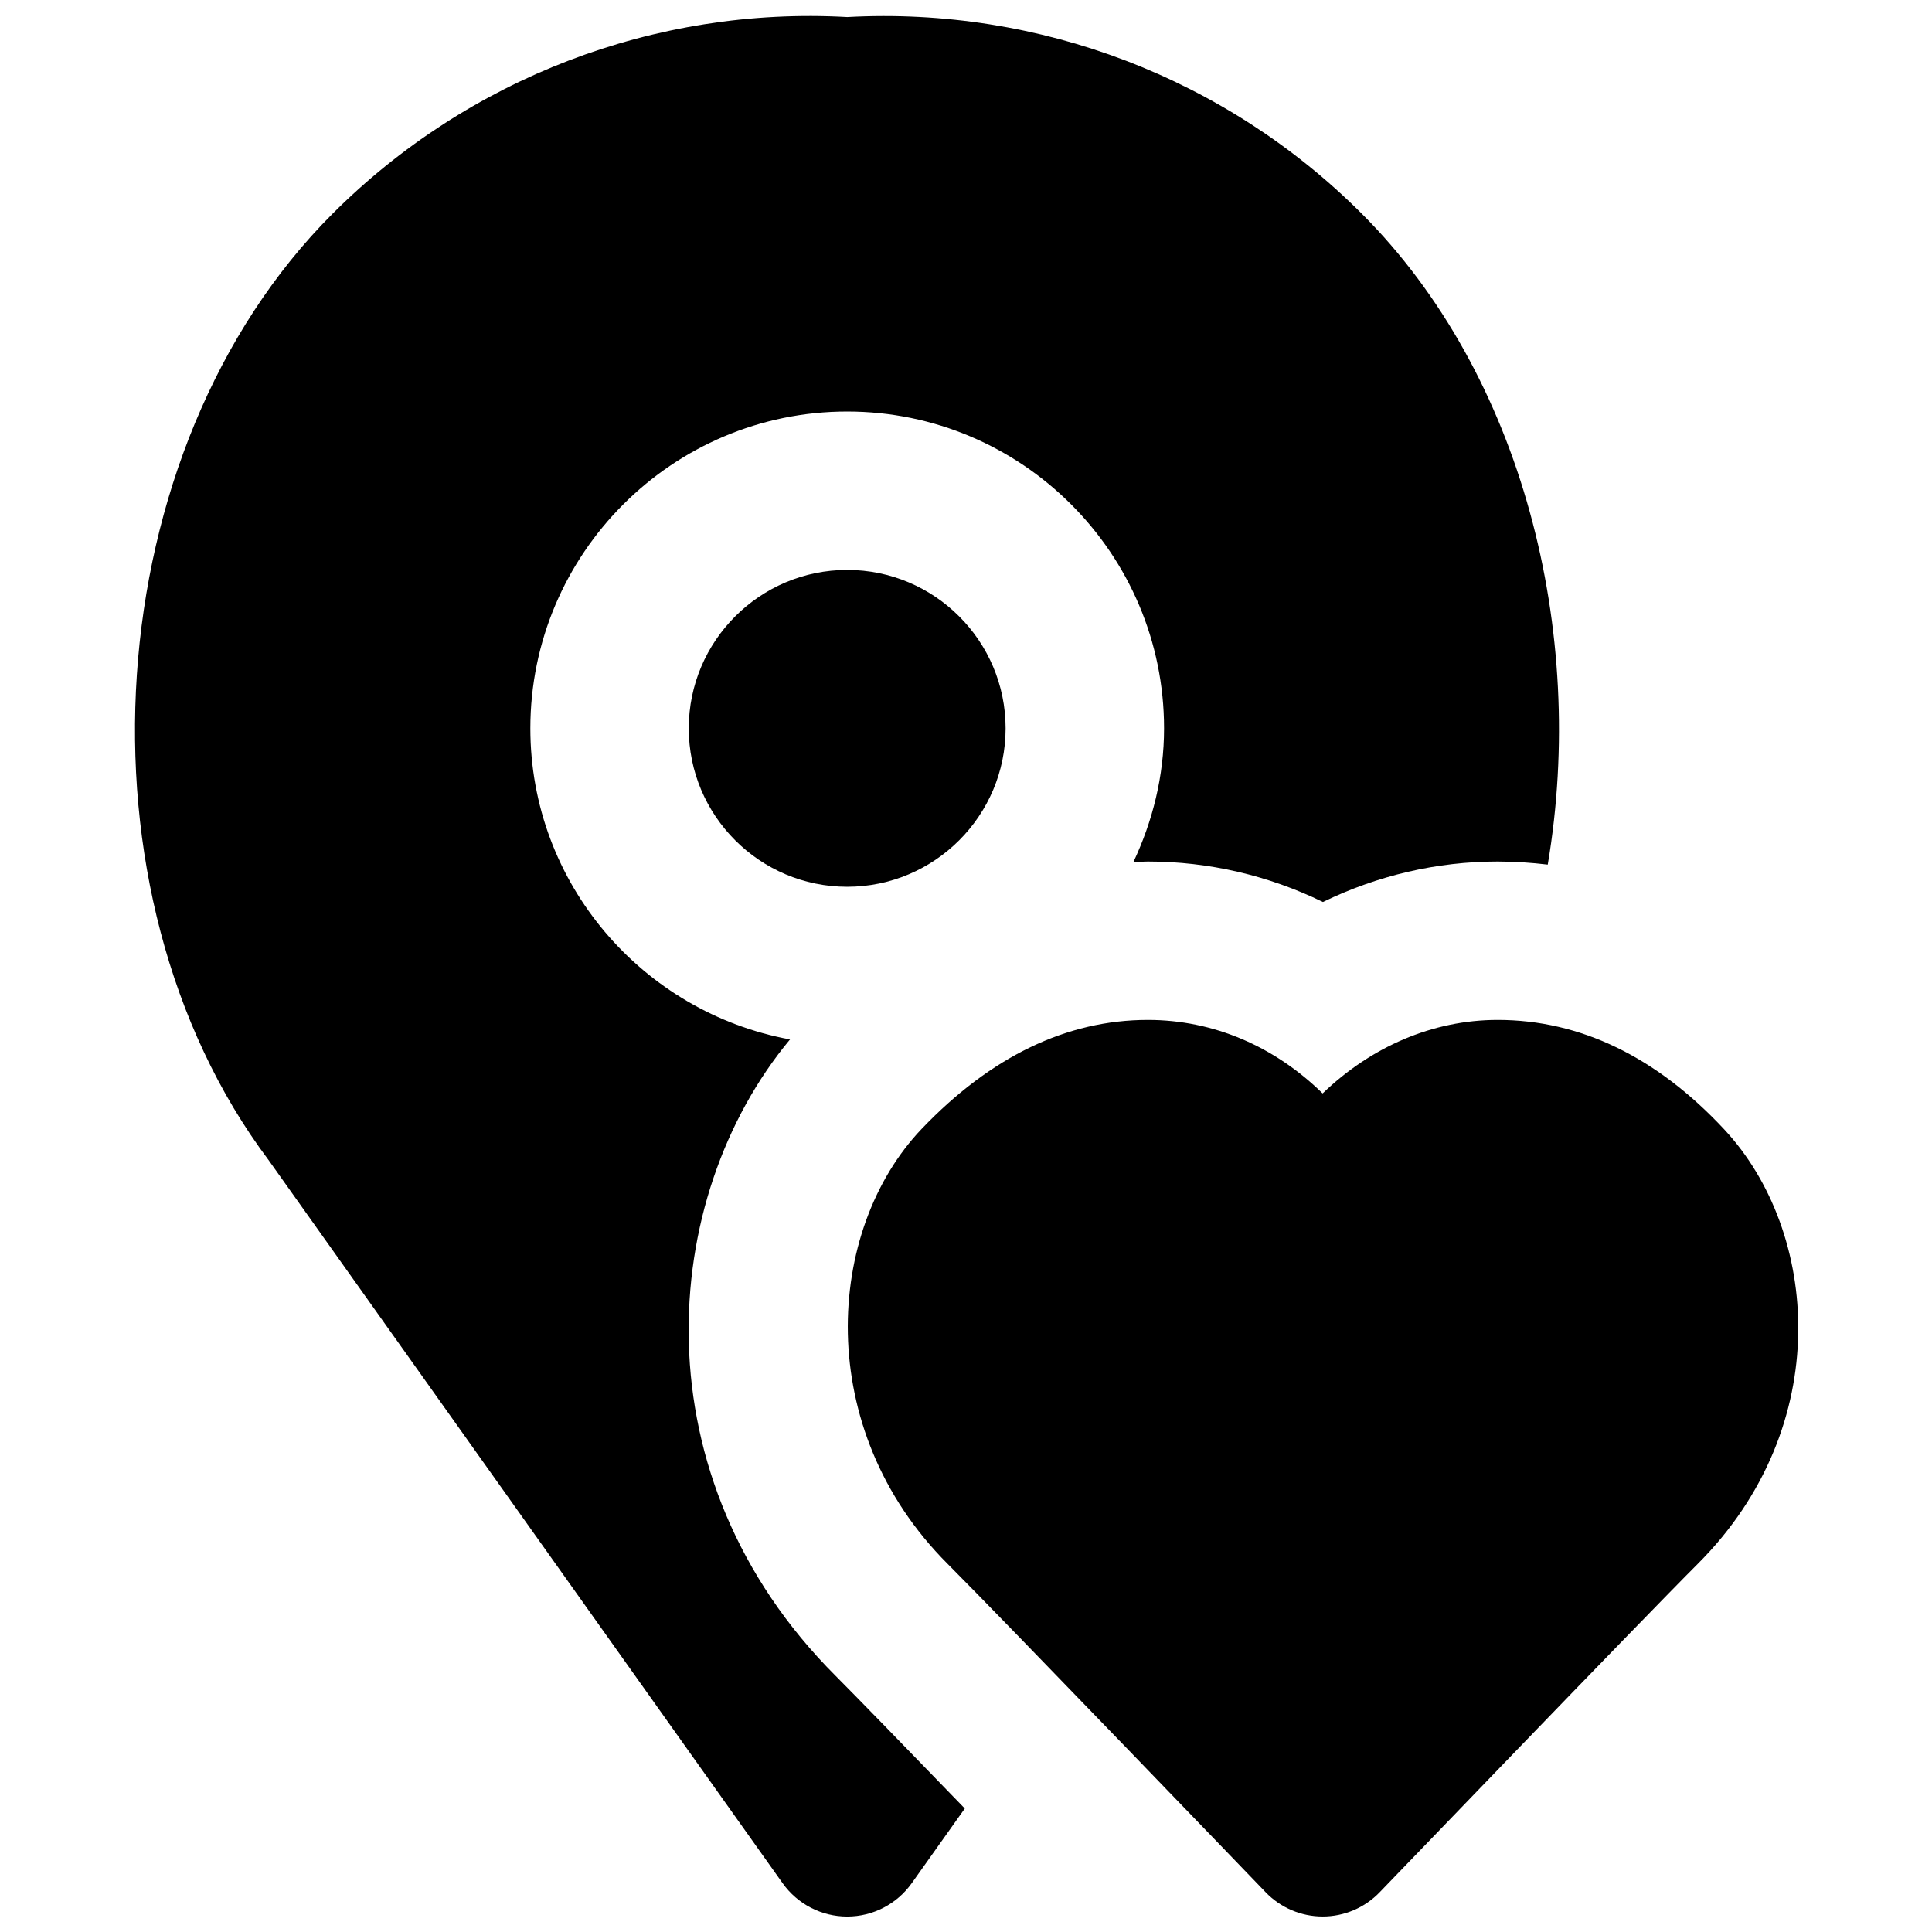 <?xml version="1.0" encoding="UTF-8"?>
<!-- Uploaded to: ICON Repo, www.iconrepo.com, Generator: ICON Repo Mixer Tools -->
<svg width="800px" height="800px" version="1.1" viewBox="144 144 512 512" xmlns="http://www.w3.org/2000/svg">
 <defs>
  <clipPath id="b">
   <path d="m368 414h253v237.9h-253z"/>
  </clipPath>
  <clipPath id="a">
   <path d="m179 148.09h379v503.81h-379z"/>
  </clipPath>
 </defs>
 <g clip-path="url(#b)">
  <path d="m600.96 443.32c-17.969-19.27-38.184-29.031-60.078-29.031-17.254 0-33.566 7.16-46.371 19.48-12.699-12.426-28.863-19.48-46.309-19.48-21.496 0-41.648 9.719-59.934 28.863-25.566 26.789-28.926 79.52 6.863 115.29 14.949 14.969 84.266 87.012 84.266 87.012 3.945 4.117 9.422 6.445 15.133 6.445 5.691 0 11.168-2.328 15.113-6.445 0.023 0 69.297-72.043 84.285-87.012 36.547-36.566 32.098-88.227 7.031-115.12" fill-rule="evenodd"/>
 </g>
 <path d="m326.53 337.02c0 23.152 18.828 41.984 41.984 41.984 23.152 0 41.984-18.832 41.984-41.984 0-23.156-18.832-41.984-41.984-41.984-23.156 0-41.984 18.828-41.984 41.984" fill-rule="evenodd"/>
 <g clip-path="url(#a)">
  <path d="m353.36 419.46c-39.066-7.18-68.812-41.332-68.812-82.434 0-46.309 37.66-83.969 83.969-83.969 46.309 0 83.969 37.66 83.969 83.969 0 12.699-3.047 24.645-8.125 35.434 1.258-0.043 2.625-0.148 3.84-0.148 16.164 0 31.949 3.695 46.395 10.727 14.461-7.031 30.207-10.727 46.285-10.727 4.473 0 8.902 0.297 13.289 0.82 10.434-61.719-6.676-129.9-49.27-172.49-35.852-35.875-85.395-54.895-136.38-52.125-50.887-2.852-100.53 16.25-136.39 52.125-62.43 62.41-70.199 179.78-16.984 250.75l136.26 191.68c3.945 5.543 10.309 8.836 17.109 8.836s13.16-3.293 17.105-8.836l14.066-19.797c-14.738-15.238-28.527-29.43-34.238-35.16-52.605-52.566-47.105-126.54-12.09-168.65" fill-rule="evenodd"/>
 </g>
</svg>